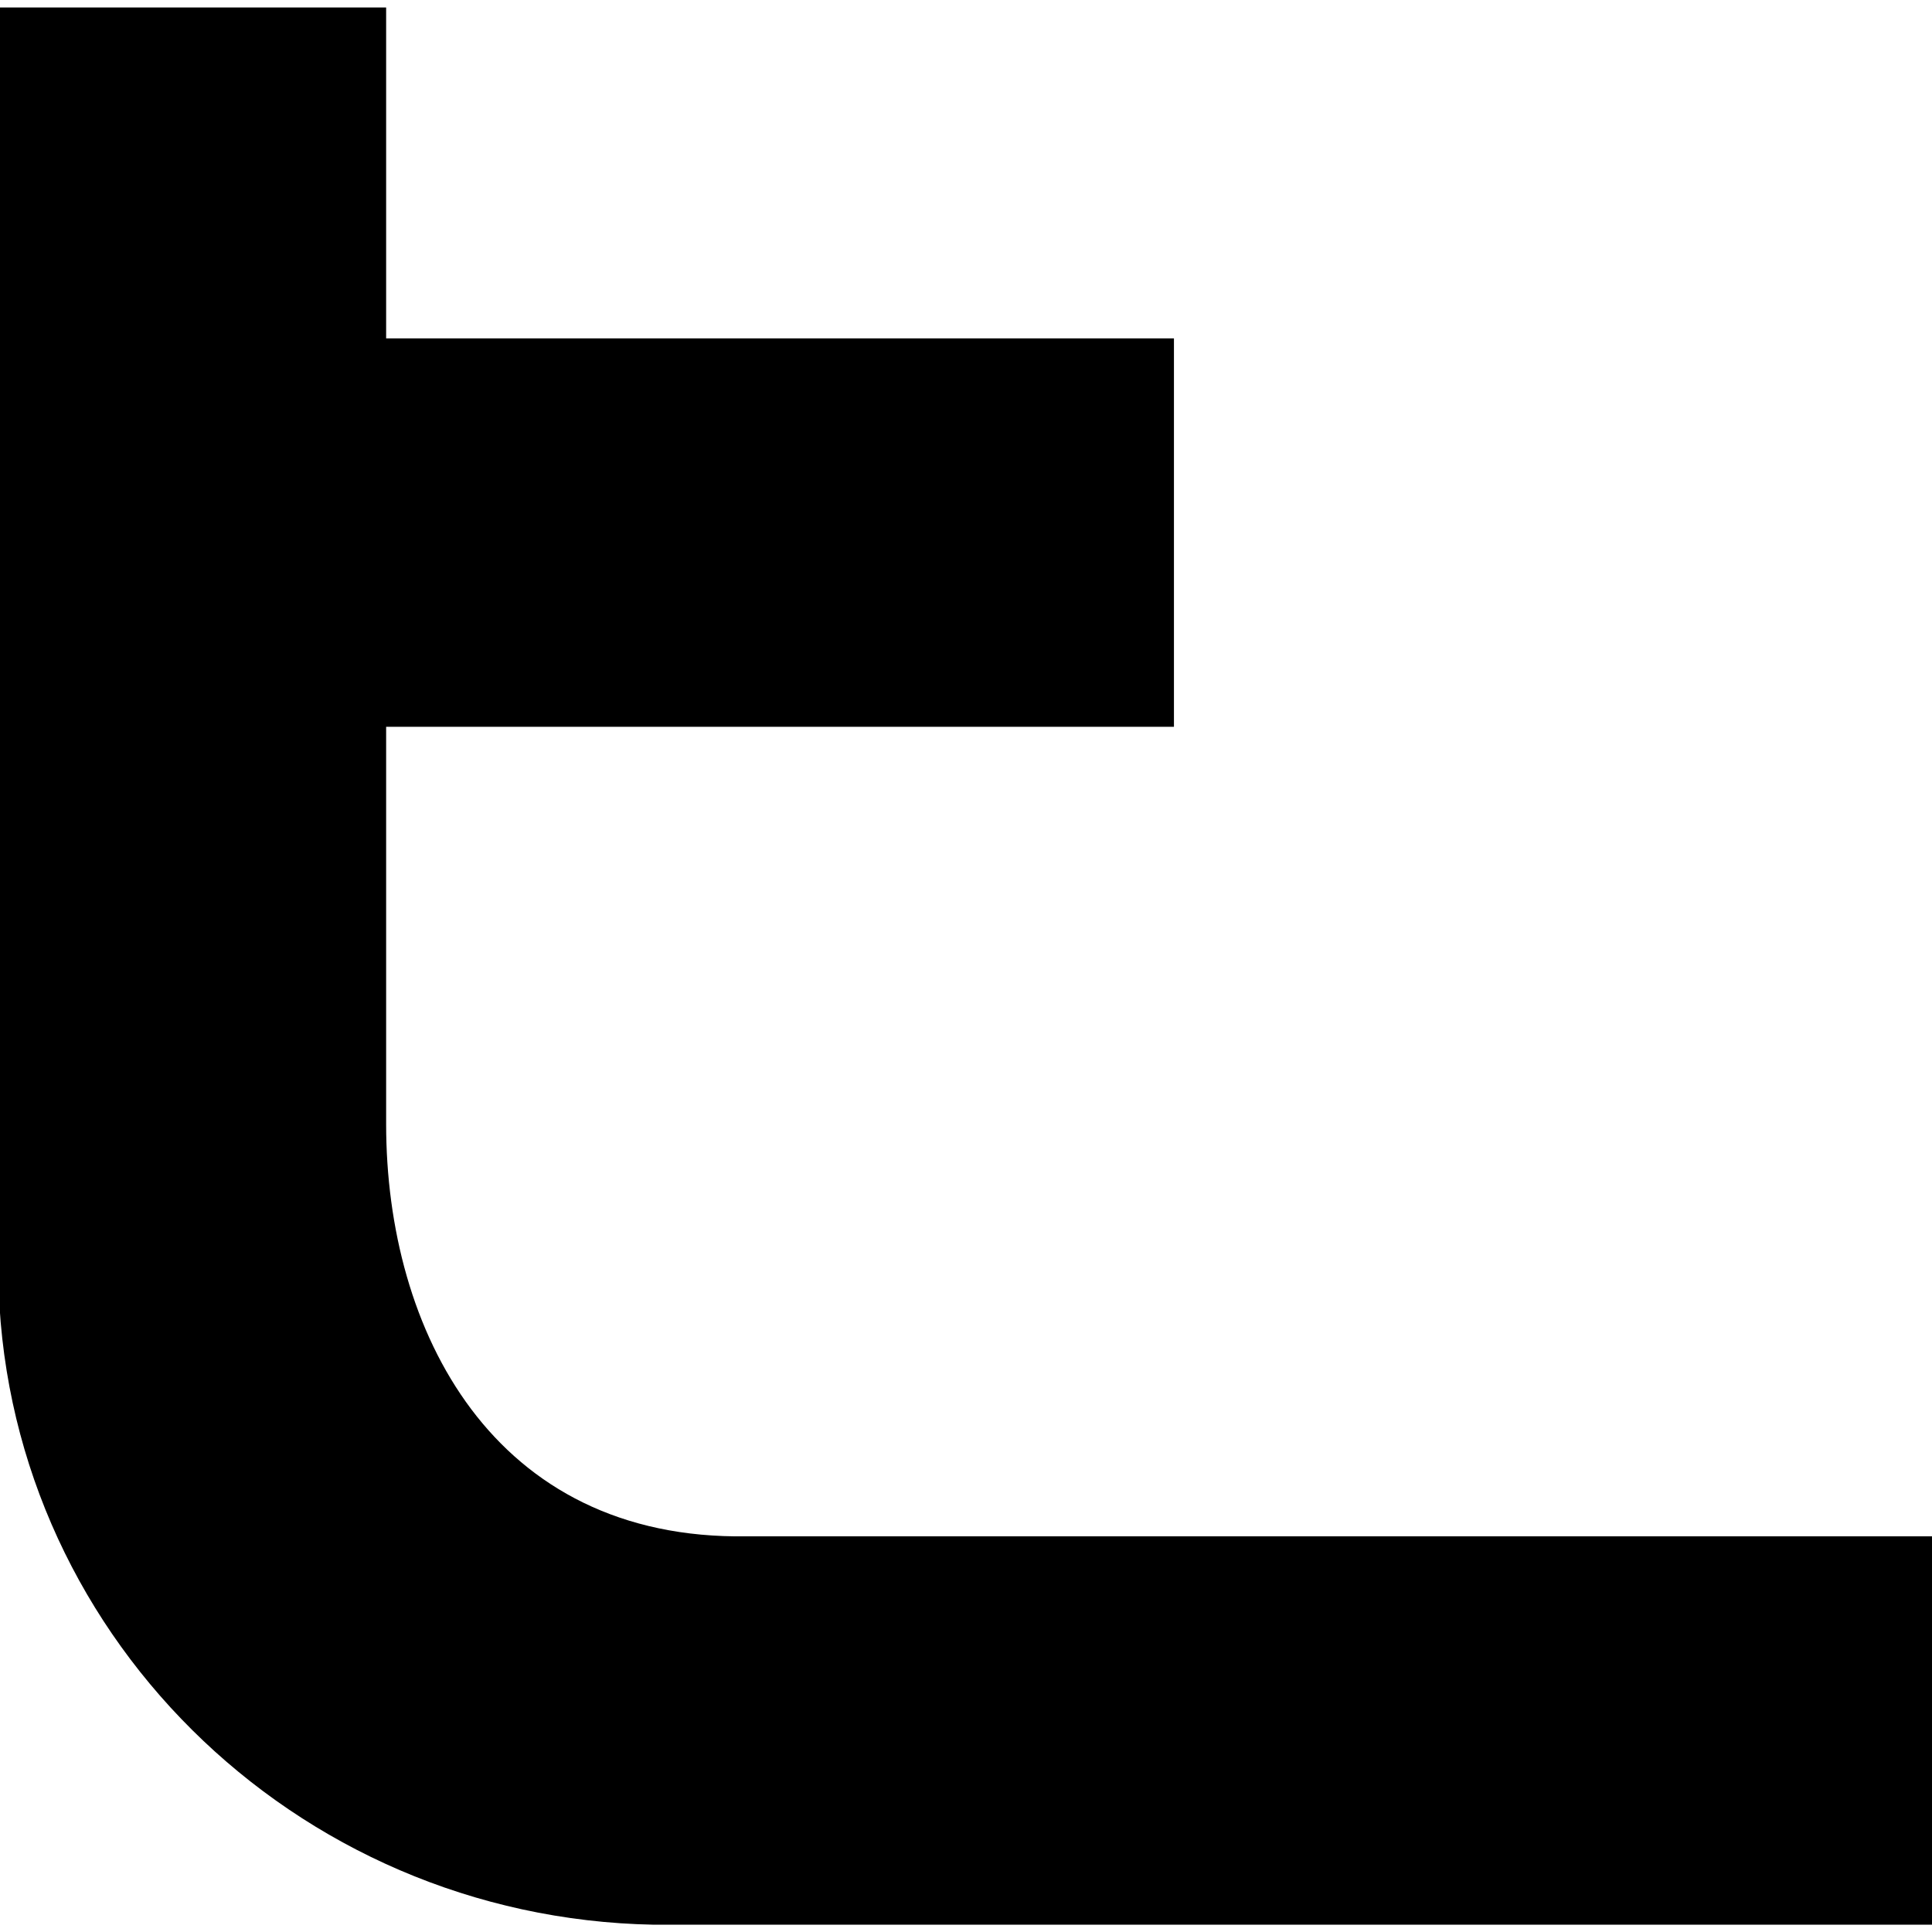 <?xml version="1.0" encoding="utf-8"?>
<!-- Generator: Adobe Illustrator 25.2.3, SVG Export Plug-In . SVG Version: 6.00 Build 0)  -->
<svg version="1.1" id="rhythms_T" xmlns="http://www.w3.org/2000/svg" xmlns:xlink="http://www.w3.org/1999/xlink" x="0px" y="0px"
	 viewBox="0 0 103.22 103.22" style="enable-background:new 0 0 103.22 103.22;" xml:space="preserve">
	 <link xmlns="http://www.w3.org/1999/xhtml" rel="stylesheet" href="../letter-animation.css" type="text/css" />
<path id="rhythms_Tfill" d="M20.63,18.08h42.09v20.75H20.63v21.23c0,11.03,5.7,22.24,19.28,22.02h63.39v20.75H34.93
		C15.67,102.47,0.09,87.06-0.09,67.98V0.4h20.72V18.08z"/>
</svg>
